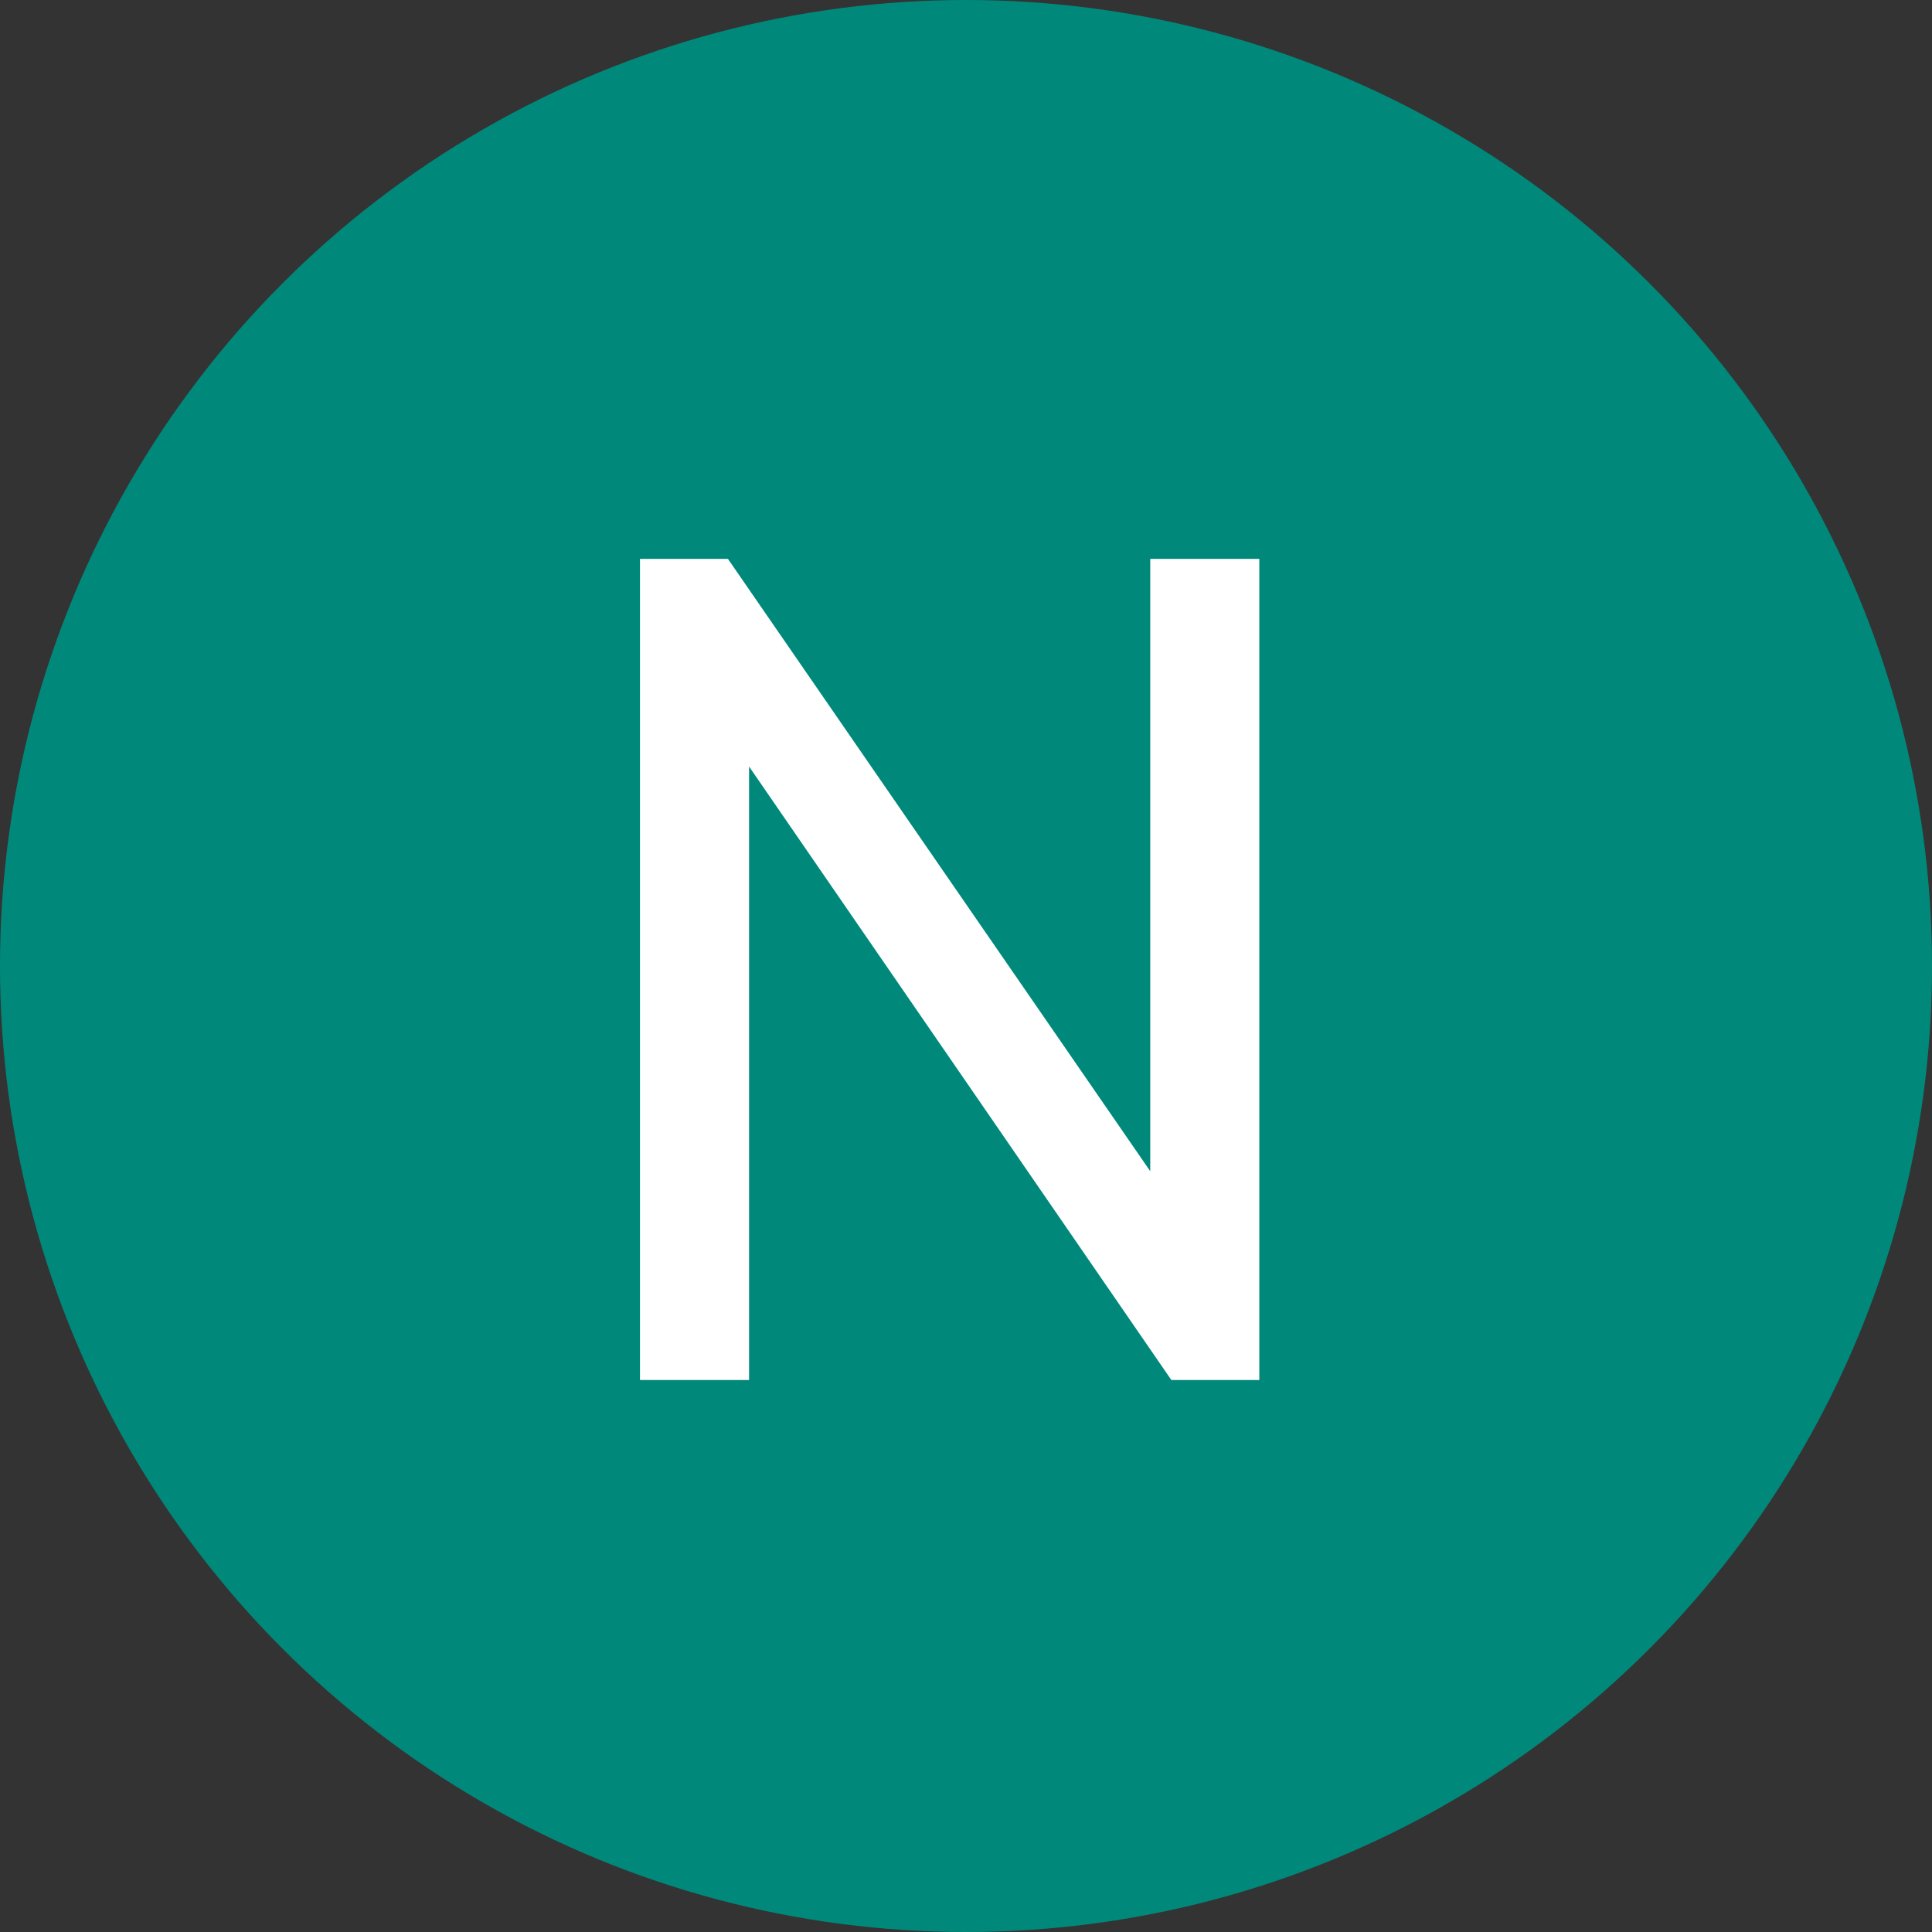 <svg xmlns="http://www.w3.org/2000/svg" width="56" height="56" viewBox="0 0 56 56" fill="none"><rect x="0" y="0" width="56" height="56" fill="#333333" stroke="none"/><circle cx="28" cy="28" r="28" fill="#00897B"></circle><path d="M33.34 16.2H36.502V40H33.952L21.712 22.218V40H18.55V16.2H21.1L33.34 33.948V16.2Z" fill="white"></path></svg>